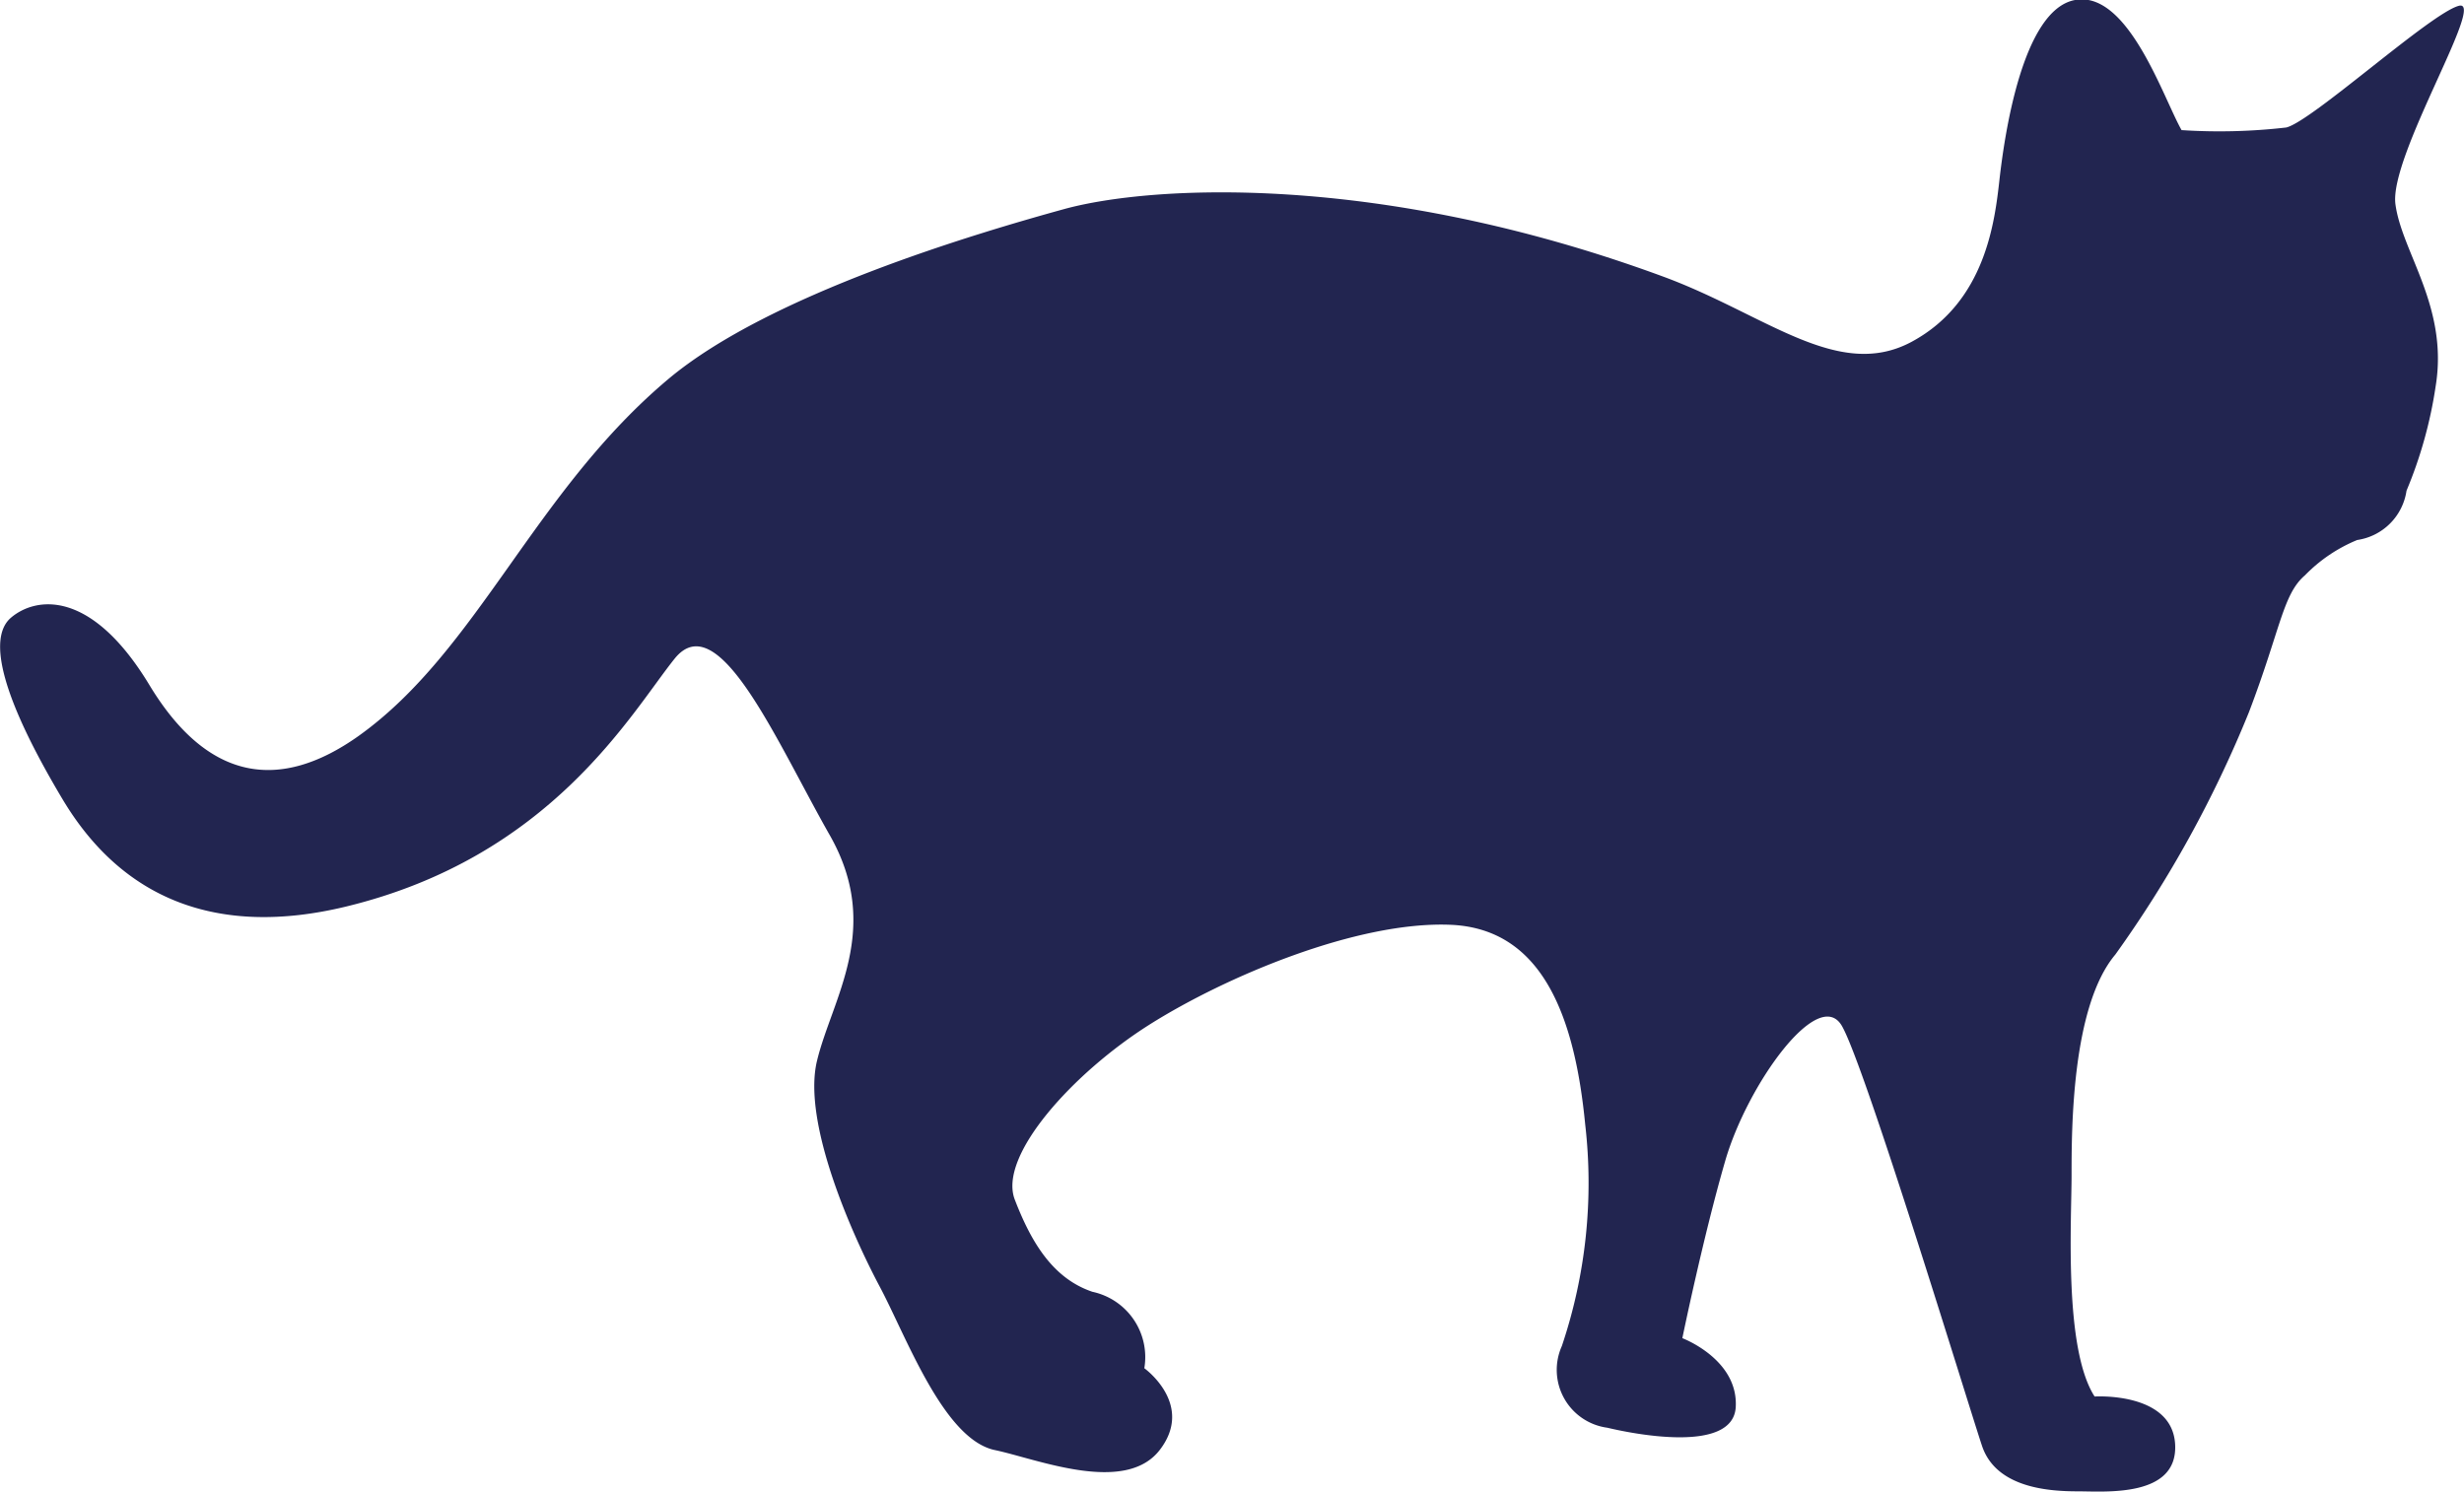 <svg xmlns="http://www.w3.org/2000/svg" viewBox="0 0 84.45 51.13"><defs><style>.cls-1{fill:#222550;}</style></defs><g id="Layer_2" data-name="Layer 2"><g id="Layer_1-2" data-name="Layer 1"><path class="cls-1" d="M74.77,4.46a20,20,0,0,0,3.59-.09C79.25,4.15,83.3.46,84.27.2S81.88,5.35,82.1,7s1.82,3.52,1.38,6.23a14.92,14.92,0,0,1-1,3.59,2,2,0,0,1-1.69,1.69A5.32,5.32,0,0,0,79,19.72c-.76.65-.83,1.83-1.92,4.69a40,40,0,0,1-4.58,8.31C71,34.5,71,38.72,71,40.28s-.27,5.95.79,7.59c0,0,2.67-.17,2.76,1.65s-2.4,1.6-3.33,1.6-2.8-.09-3.29-1.56-4-13-4.8-14.39-3.24,2-4,4.62-1.47,6.08-1.47,6.08,1.92.72,1.83,2.36-3.65.89-4.4.71a2,2,0,0,1-1.56-2.8,17.5,17.5,0,0,0,.8-7.6c-.35-3.6-1.42-6.71-4.62-6.84S42,33.48,39.4,35.12s-5.2,4.49-4.62,6,1.33,2.71,2.66,3.16a2.29,2.29,0,0,1,1.78,2.62s1.73,1.24.53,2.8-4.26.29-5.68,0c-1.74-.4-3-3.87-3.92-5.6S27.49,38.5,28,36.37s2.26-4.54.44-7.74-3.82-7.92-5.32-6.05-4.23,6.8-11.28,8.5c-4.41,1.06-7.66-.27-9.7-3.69S-.46,21.88.38,21.17s2.74-1,4.74,2.31,4.47,3.67,7.18,1.74c4.08-2.92,6-8.36,10.61-12.23,3.47-2.91,10.58-5,13.55-5.82S47.25,5.89,57,9.48c3.51,1.29,6,3.6,8.53,2.23s2.84-4.14,3-5.56S69.3.33,71.12,0,74.14,3.35,74.77,4.46Z"/></g></g></svg>